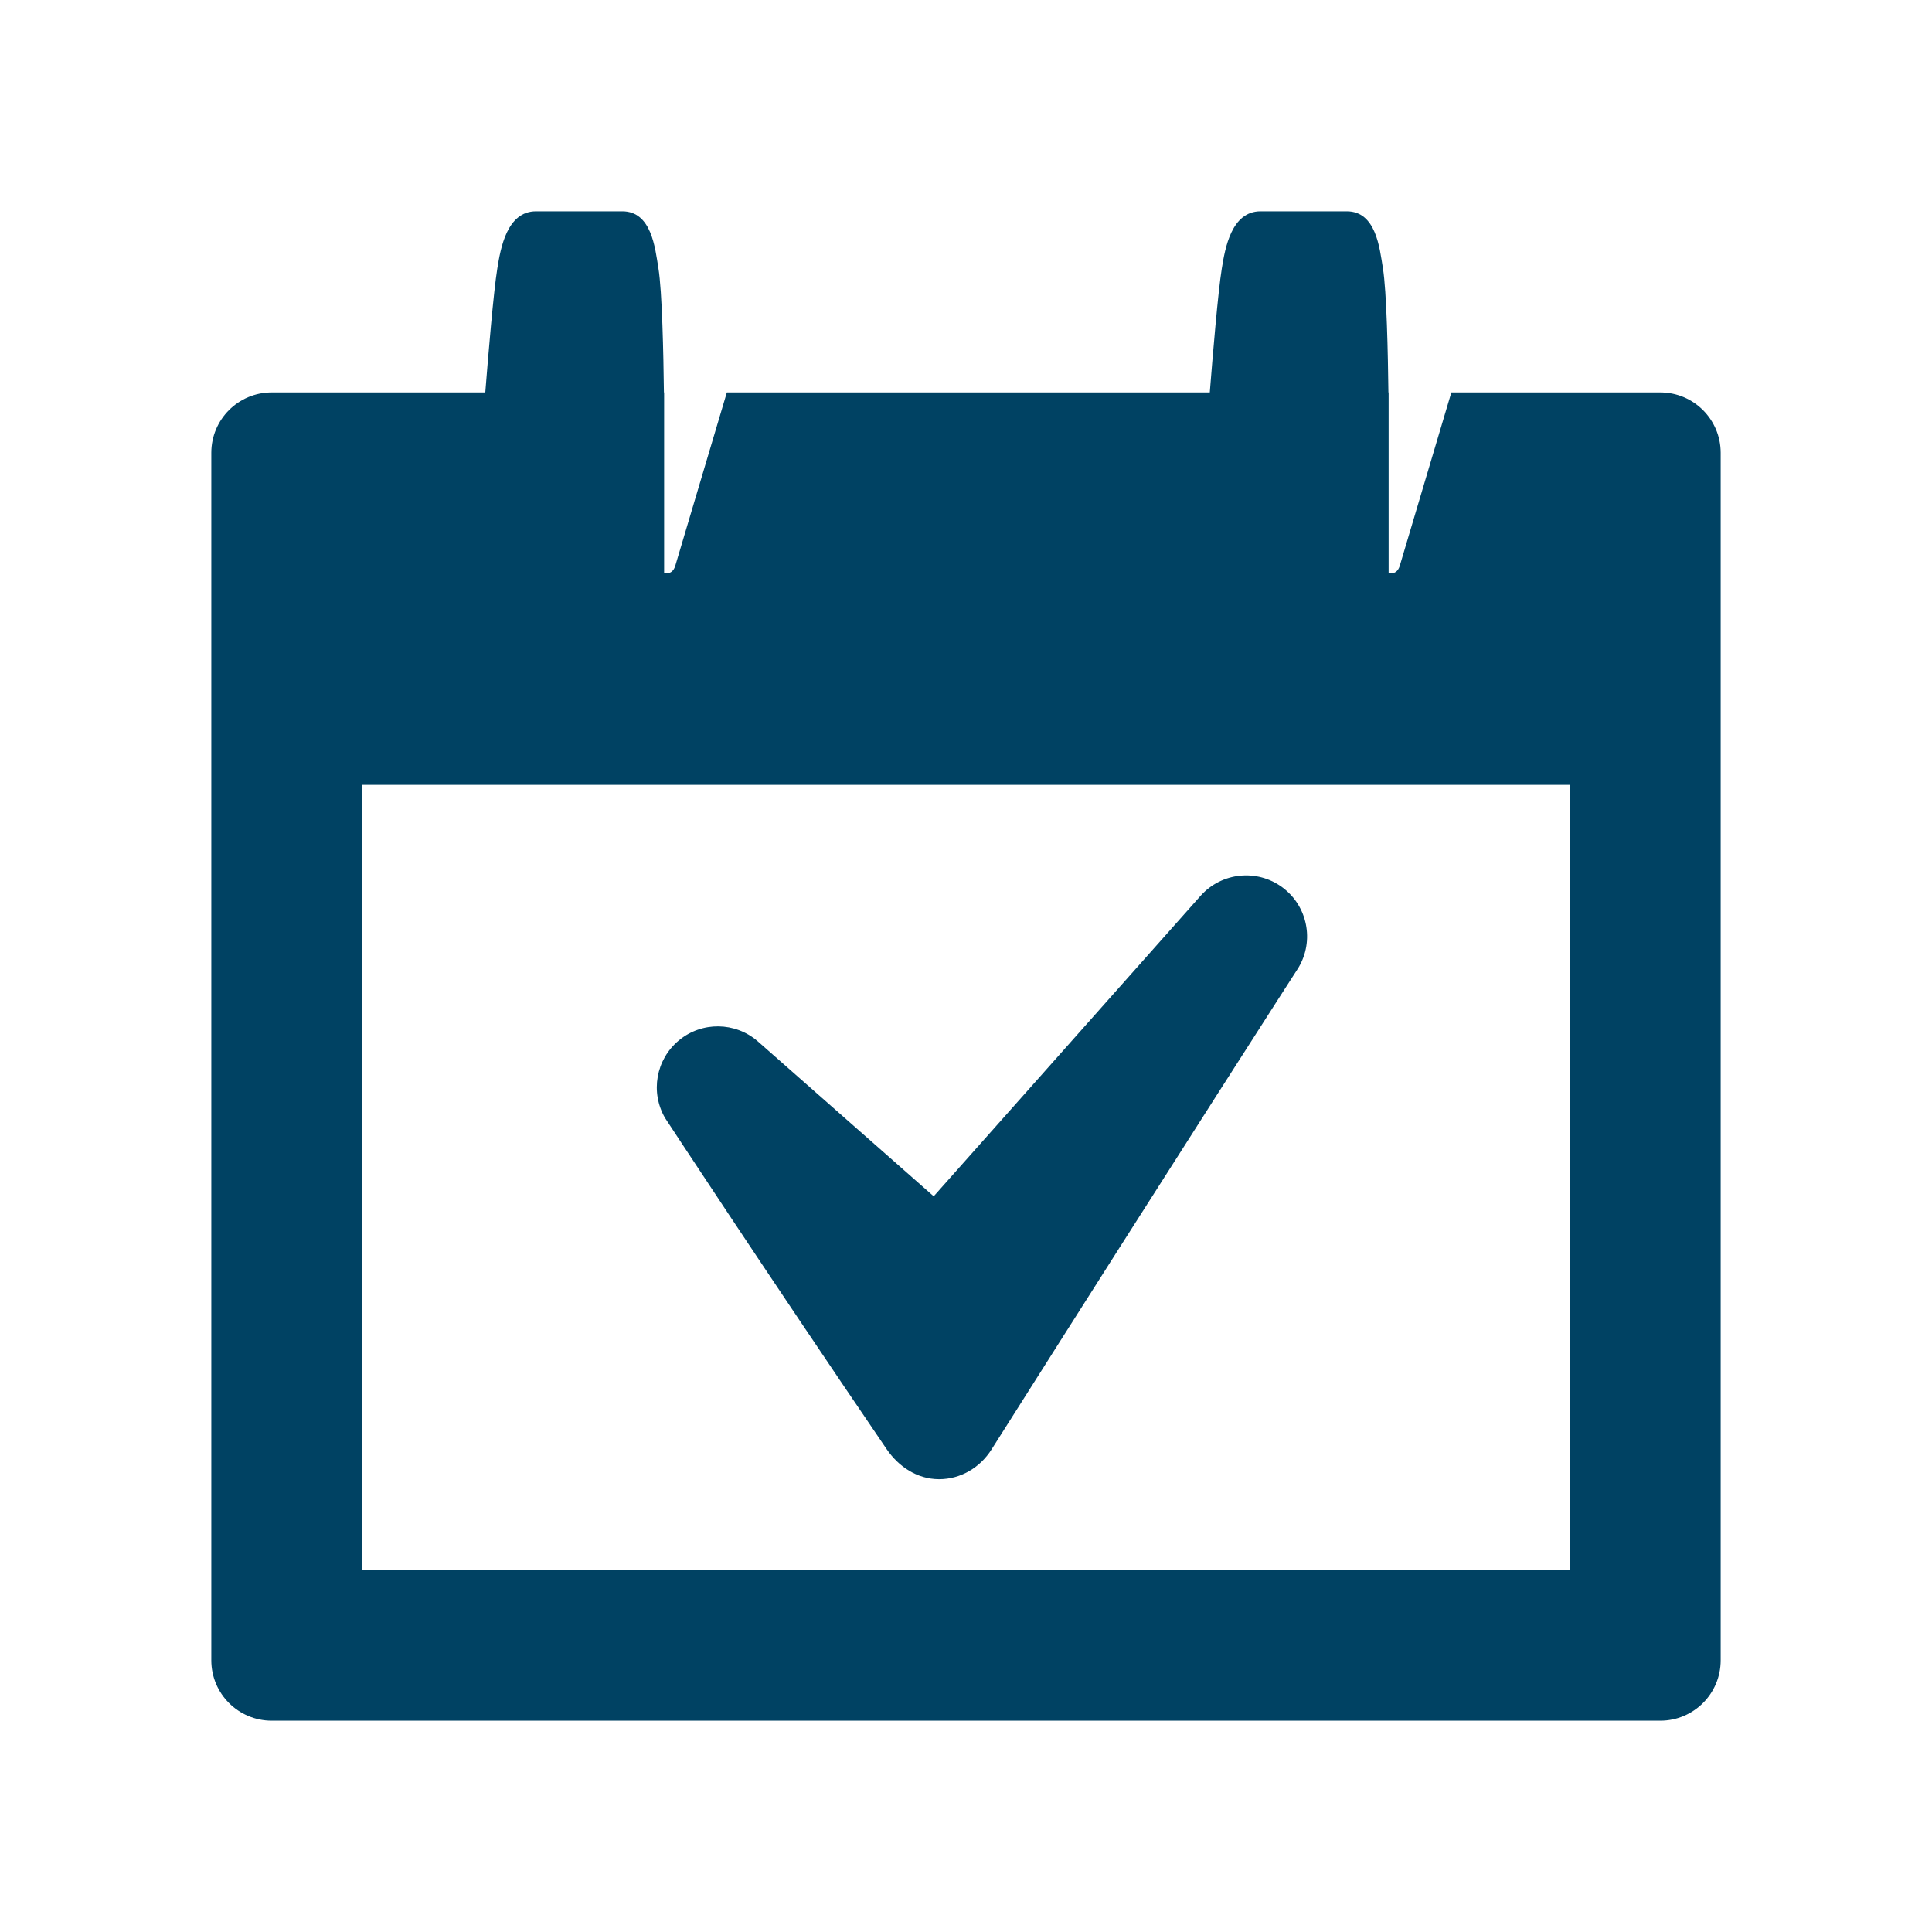 <?xml version="1.0" encoding="utf-8"?>
<!-- Generator: Adobe Illustrator 18.1.0, SVG Export Plug-In . SVG Version: 6.00 Build 0)  -->
<svg xmlns="http://www.w3.org/2000/svg" xmlns:xlink="http://www.w3.org/1999/xlink" version="1.2" baseProfile="tiny" x="0px" y="0px" width="64px" height="64px" viewBox="0 0 64 64" xml:space="preserve" fill="#004263">
<g id="Box">
	<rect fill="none" width="64" height="64"/>
</g>
<g id="Icon">
	<g>
		<path d="M55,13h-6.922l-1.711,5.75C46.262,19.075,46,18.975,46,18.975V13h-0.007    c-0.015-1.258-0.057-3.347-0.183-4.121C45.701,8.214,45.584,7,44.614,7h-2.856c-0.969,0-1.176,1.228-1.284,1.894    C40.349,9.667,40.175,11.746,40.076,13H24.078l-1.711,5.75C22.262,19.075,22,18.975,22,18.975V13h-0.007    c-0.015-1.258-0.057-3.347-0.183-4.121C21.701,8.214,21.584,7,20.614,7h-2.856c-0.969,0-1.176,1.228-1.284,1.894    C16.349,9.667,16.175,11.746,16.076,13H9c-1.105,0-2,0.895-2,2v40c0,1.105,0.895,2,2,2h46c1.105,0,2-0.895,2-2V15    C57,13.896,56.105,13,55,13z M52,52H12V26h40V52z"/>
		<path d="M29.367,47.999c0.402,0.591,1.02,0.998,1.734,1.001c0.003,0,0.007,0,0.01,0    c0.711,0,1.354-0.383,1.734-0.984c6.386-10.093,10.168-15.96,10.168-15.96    c0.534-0.894,0.302-2.047-0.537-2.664c-0.839-0.617-2.009-0.495-2.703,0.281l-8.843,9.956L25.1,34.493    c-0.747-0.647-1.853-0.659-2.612-0.028c-0.761,0.631-0.953,1.719-0.455,2.573    C22.033,37.038,25.231,41.923,29.367,47.999z"/>
	</g>
</g>
</svg>
